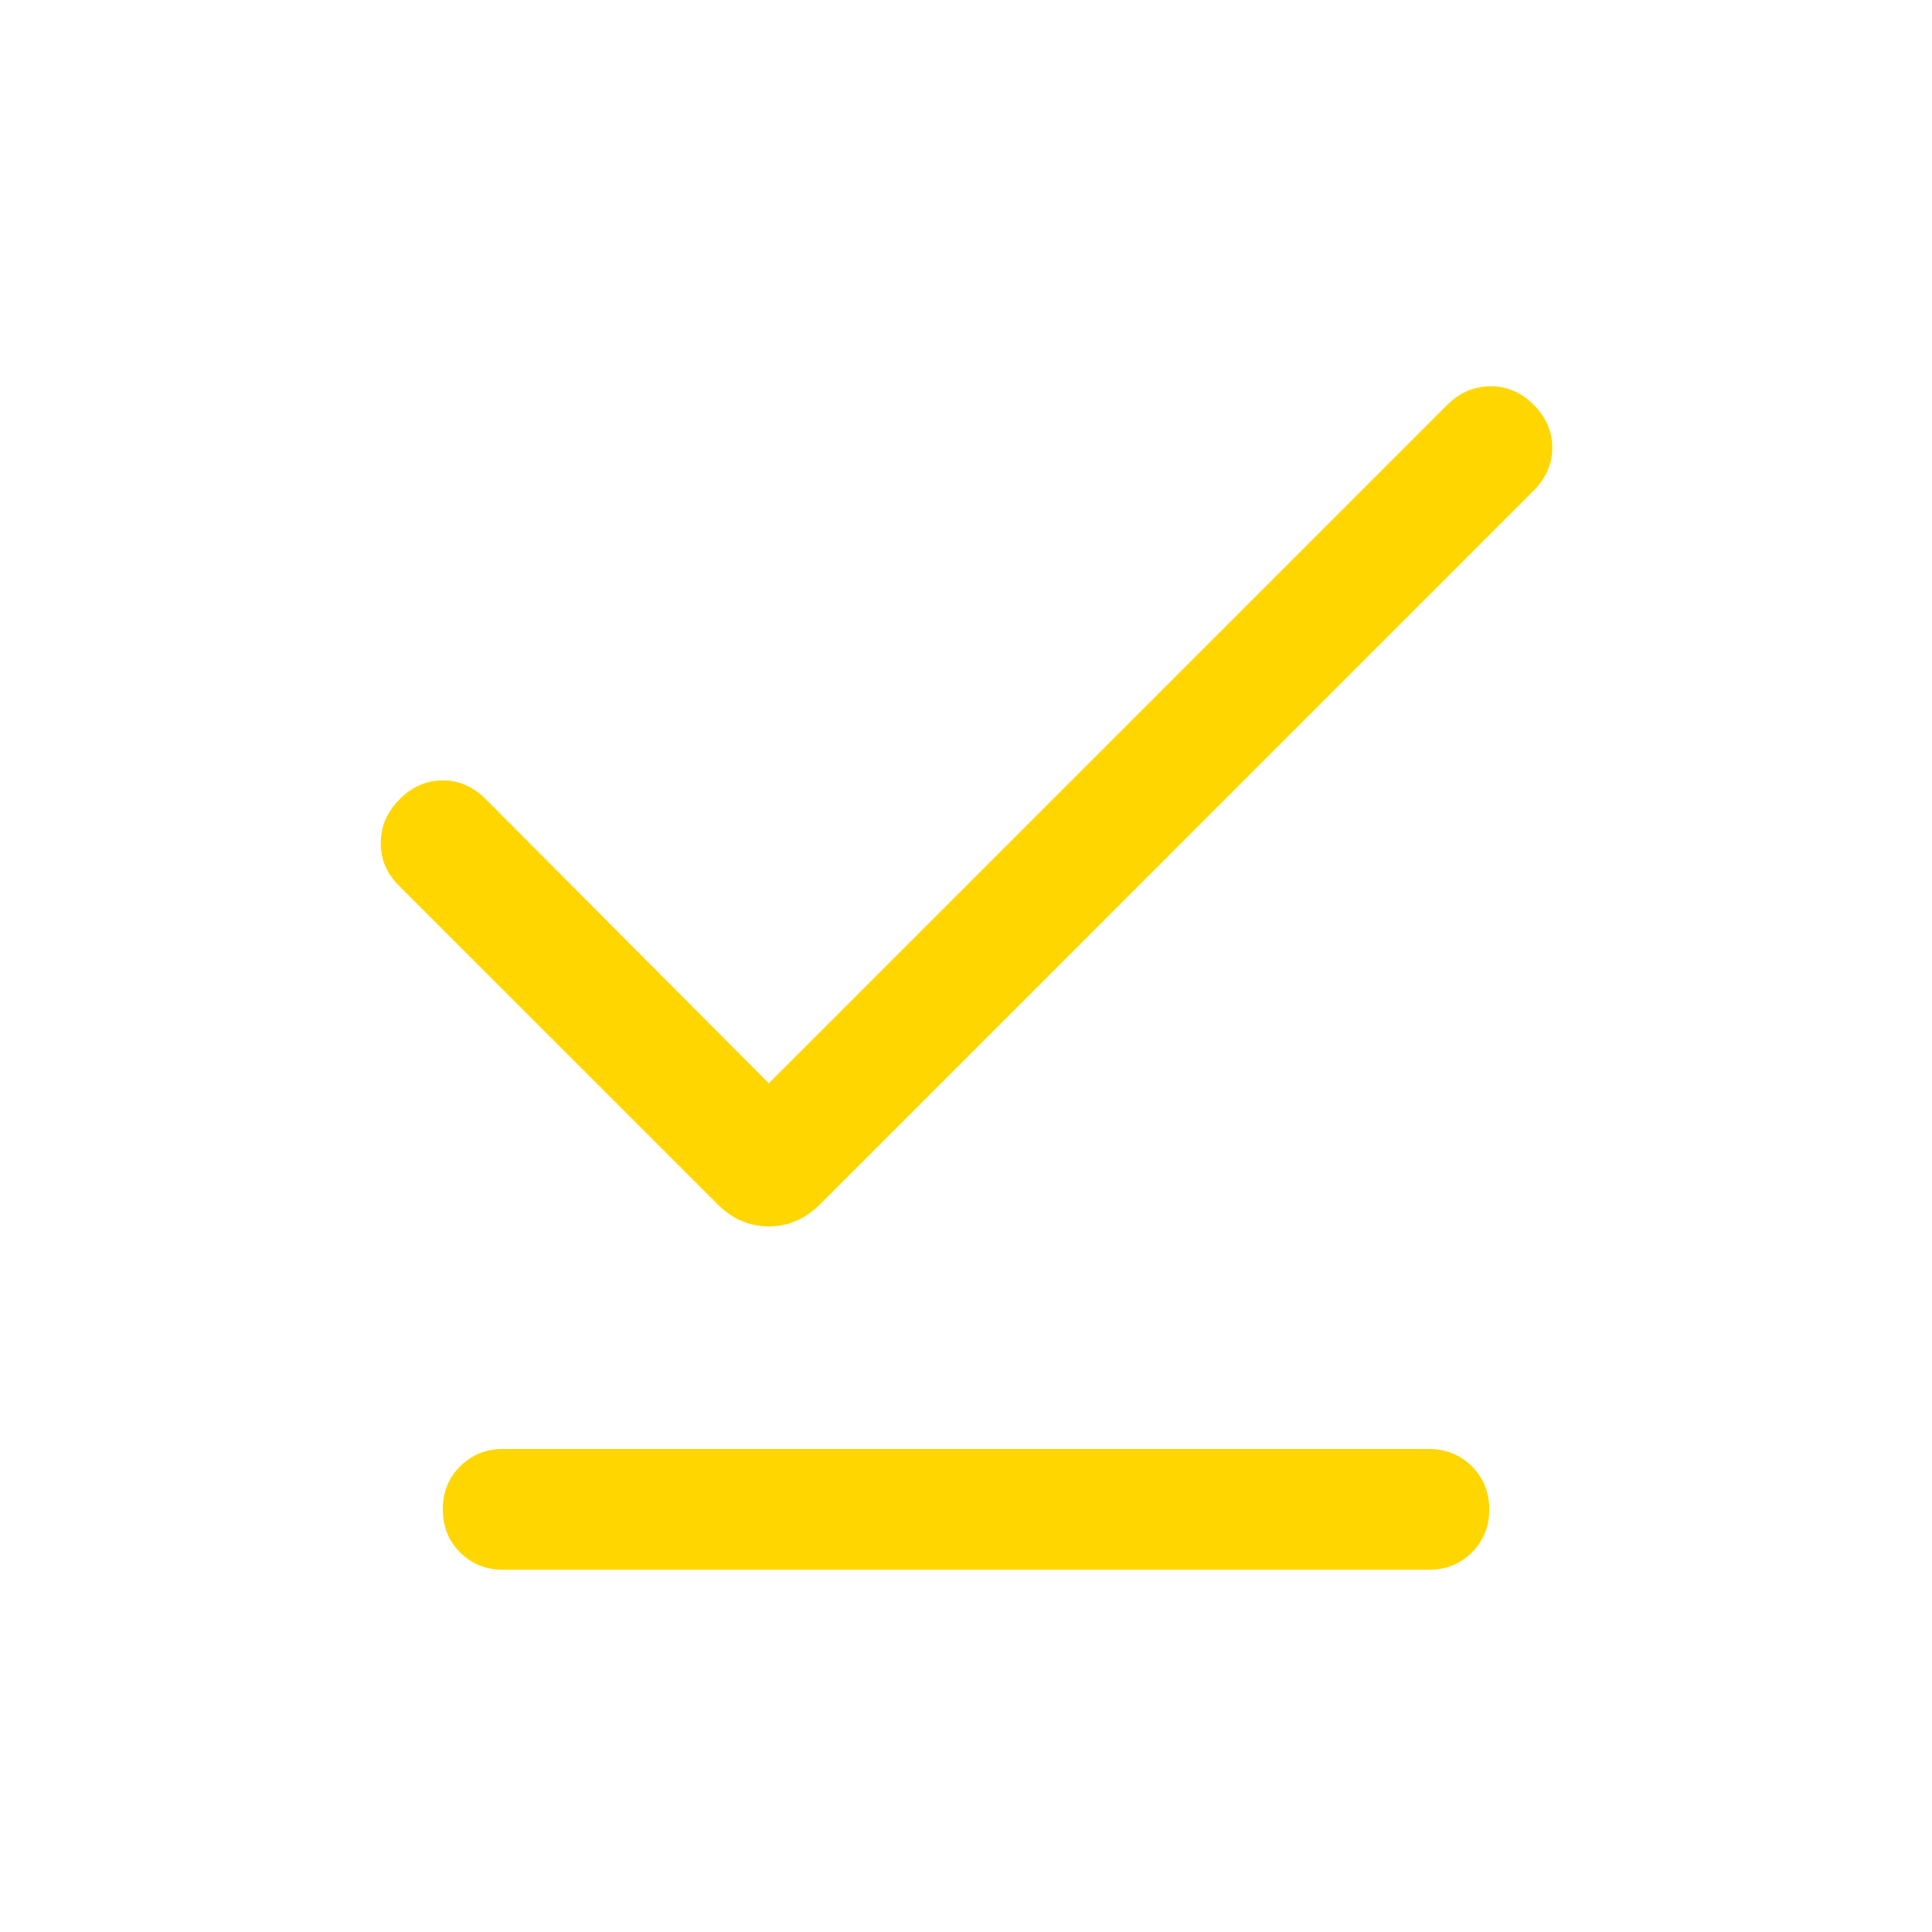 <svg width="44" height="44" viewBox="0 0 44 44" fill="none" xmlns="http://www.w3.org/2000/svg">
<mask id="mask0_17258_5403" style="mask-type:alpha" maskUnits="userSpaceOnUse" x="0" y="0" width="44" height="44">
<rect width="44" height="44" fill="#D9D9D9"/>
</mask>
<g mask="url(#mask0_17258_5403)">
<path d="M17.509 24.672L32.965 9.216C33.237 8.944 33.561 8.804 33.936 8.798C34.311 8.792 34.641 8.932 34.925 9.216C35.21 9.501 35.352 9.827 35.352 10.196C35.352 10.565 35.21 10.892 34.925 11.176L18.669 27.433C18.337 27.764 17.95 27.93 17.509 27.93C17.067 27.93 16.68 27.764 16.349 27.433L9.075 20.16C8.803 19.887 8.668 19.563 8.671 19.188C8.675 18.814 8.819 18.484 9.104 18.2C9.388 17.915 9.714 17.773 10.084 17.773C10.453 17.773 10.779 17.915 11.063 18.2L17.509 24.672ZM11.459 35.75C11.068 35.75 10.742 35.618 10.479 35.355C10.215 35.092 10.084 34.765 10.084 34.375C10.084 33.985 10.215 33.658 10.479 33.395C10.742 33.132 11.068 33 11.459 33H32.542C32.932 33 33.259 33.132 33.522 33.395C33.785 33.658 33.917 33.985 33.917 34.375C33.917 34.765 33.785 35.092 33.522 35.355C33.259 35.618 32.932 35.75 32.542 35.75H11.459Z" fill="#FFD600"/>
</g>
</svg>
